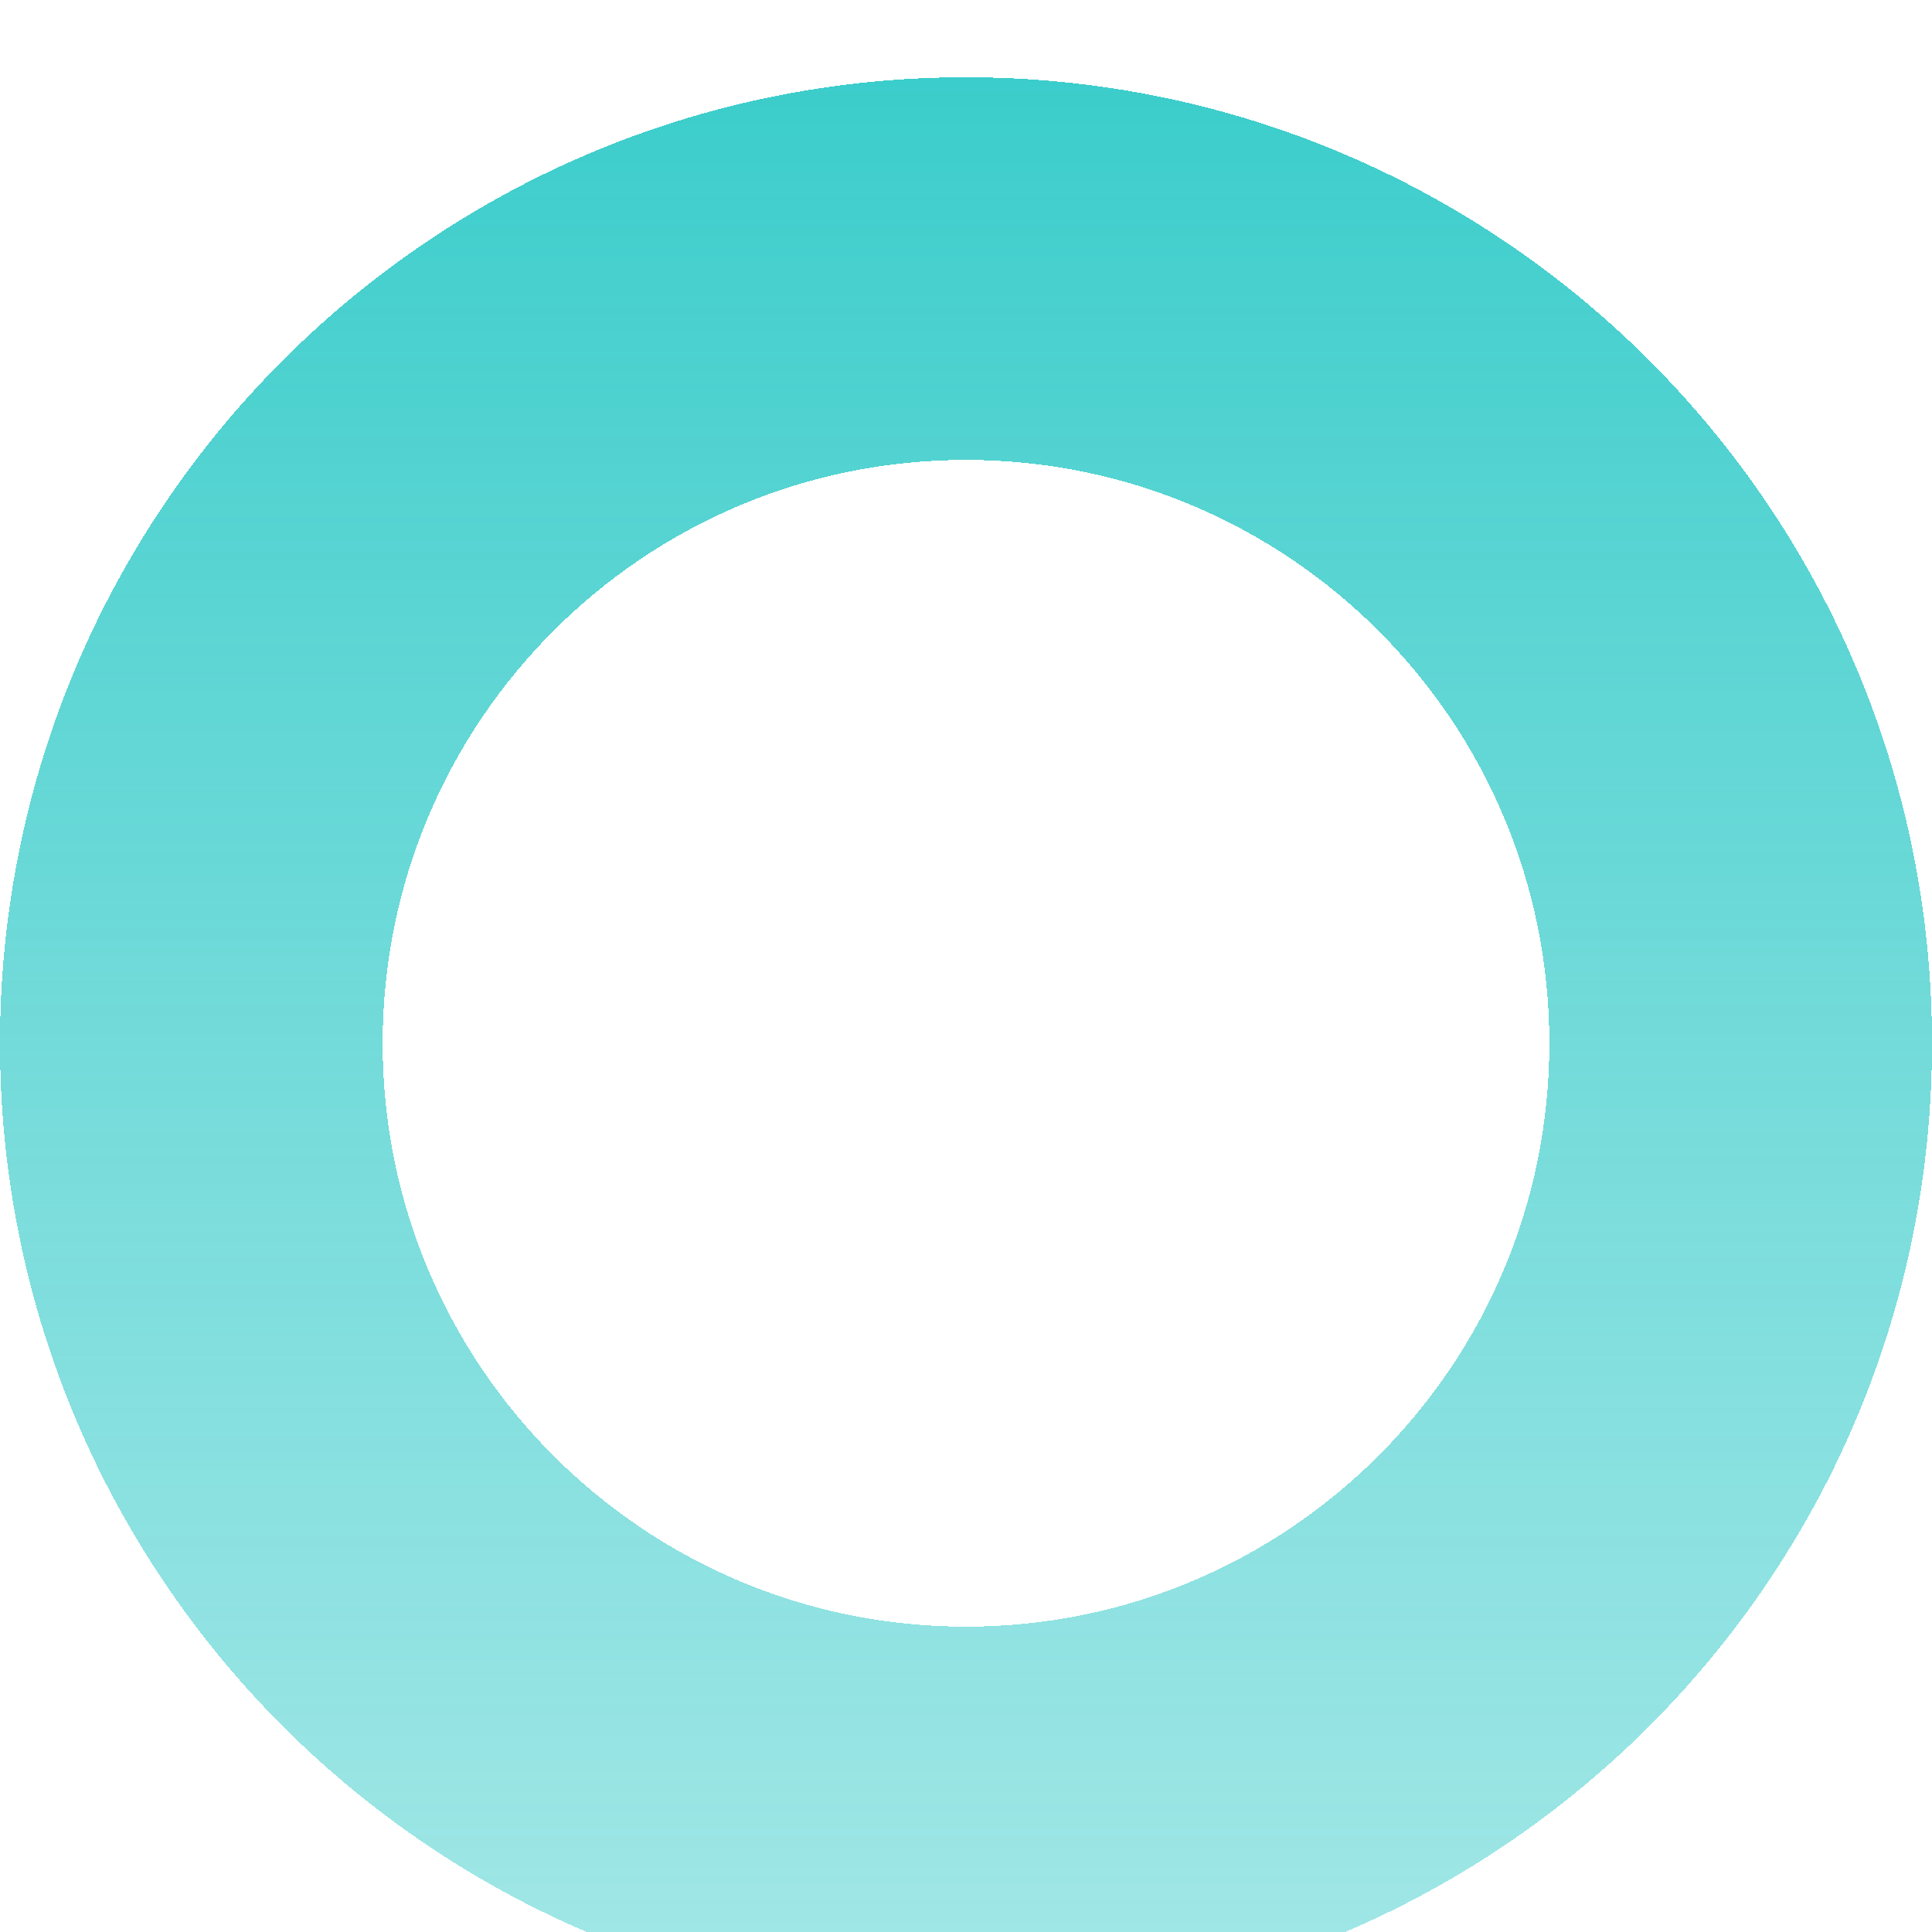 <svg xmlns="http://www.w3.org/2000/svg" fill="none" viewBox="30 2 100 100">
<g filter="url(#filter0_d_6_27)">
<g filter="url(#filter1_d_6_27)">
<path d="M130 52C130 79.614 107.614 102 80 102C52.386 102 30 79.614 30 52C30 24.386 52.386 2 80 2C107.614 2 130 24.386 130 52ZM49.805 52C49.805 68.676 63.324 82.195 80 82.195C96.676 82.195 110.195 68.676 110.195 52C110.195 35.324 96.676 21.805 80 21.805C63.324 21.805 49.805 35.324 49.805 52Z" fill="url(#paint0_linear_6_27)" shape-rendering="crispEdges"/>
</g>
</g>
<defs>
<filter id="filter0_d_6_27" x="-2" y="2" width="159" height="104" filterUnits="userSpaceOnUse" color-interpolation-filters="sRGB">
<feFlood flood-opacity="0" result="BackgroundImageFix"/>
<feColorMatrix in="SourceAlpha" type="matrix" values="0 0 0 0 0 0 0 0 0 0 0 0 0 0 0 0 0 0 127 0" result="hardAlpha"/>
<feOffset dy="2"/>
<feGaussianBlur stdDeviation="1"/>
<feComposite in2="hardAlpha" operator="out"/>
<feColorMatrix type="matrix" values="0 0 0 0 0.165 0 0 0 0 0.165 0 0 0 0 0.165 0 0 0 0.25 0"/>
<feBlend mode="normal" in2="BackgroundImageFix" result="effect1_dropShadow_6_27"/>
<feBlend mode="normal" in="SourceGraphic" in2="effect1_dropShadow_6_27" result="shape"/>
</filter>
<filter id="filter1_d_6_27" x="26" y="0" width="108" height="108" filterUnits="userSpaceOnUse" color-interpolation-filters="sRGB">
<feFlood flood-opacity="0" result="BackgroundImageFix"/>
<feColorMatrix in="SourceAlpha" type="matrix" values="0 0 0 0 0 0 0 0 0 0 0 0 0 0 0 0 0 0 127 0" result="hardAlpha"/>
<feOffset dy="2"/>
<feGaussianBlur stdDeviation="2"/>
<feComposite in2="hardAlpha" operator="out"/>
<feColorMatrix type="matrix" values="0 0 0 0 0.067 0 0 0 0 0.067 0 0 0 0 0.067 0 0 0 0.25 0"/>
<feBlend mode="normal" in2="BackgroundImageFix" result="effect1_dropShadow_6_27"/>
<feBlend mode="normal" in="SourceGraphic" in2="effect1_dropShadow_6_27" result="shape"/>
</filter>
<linearGradient id="paint0_linear_6_27" x1="80" y1="2" x2="80" y2="102" gradientUnits="userSpaceOnUse">
<stop stop-color="#3BCDCB"/>
<stop offset="1" stop-color="#64D7D6" stop-opacity="0.6"/>
</linearGradient>
</defs>
</svg>